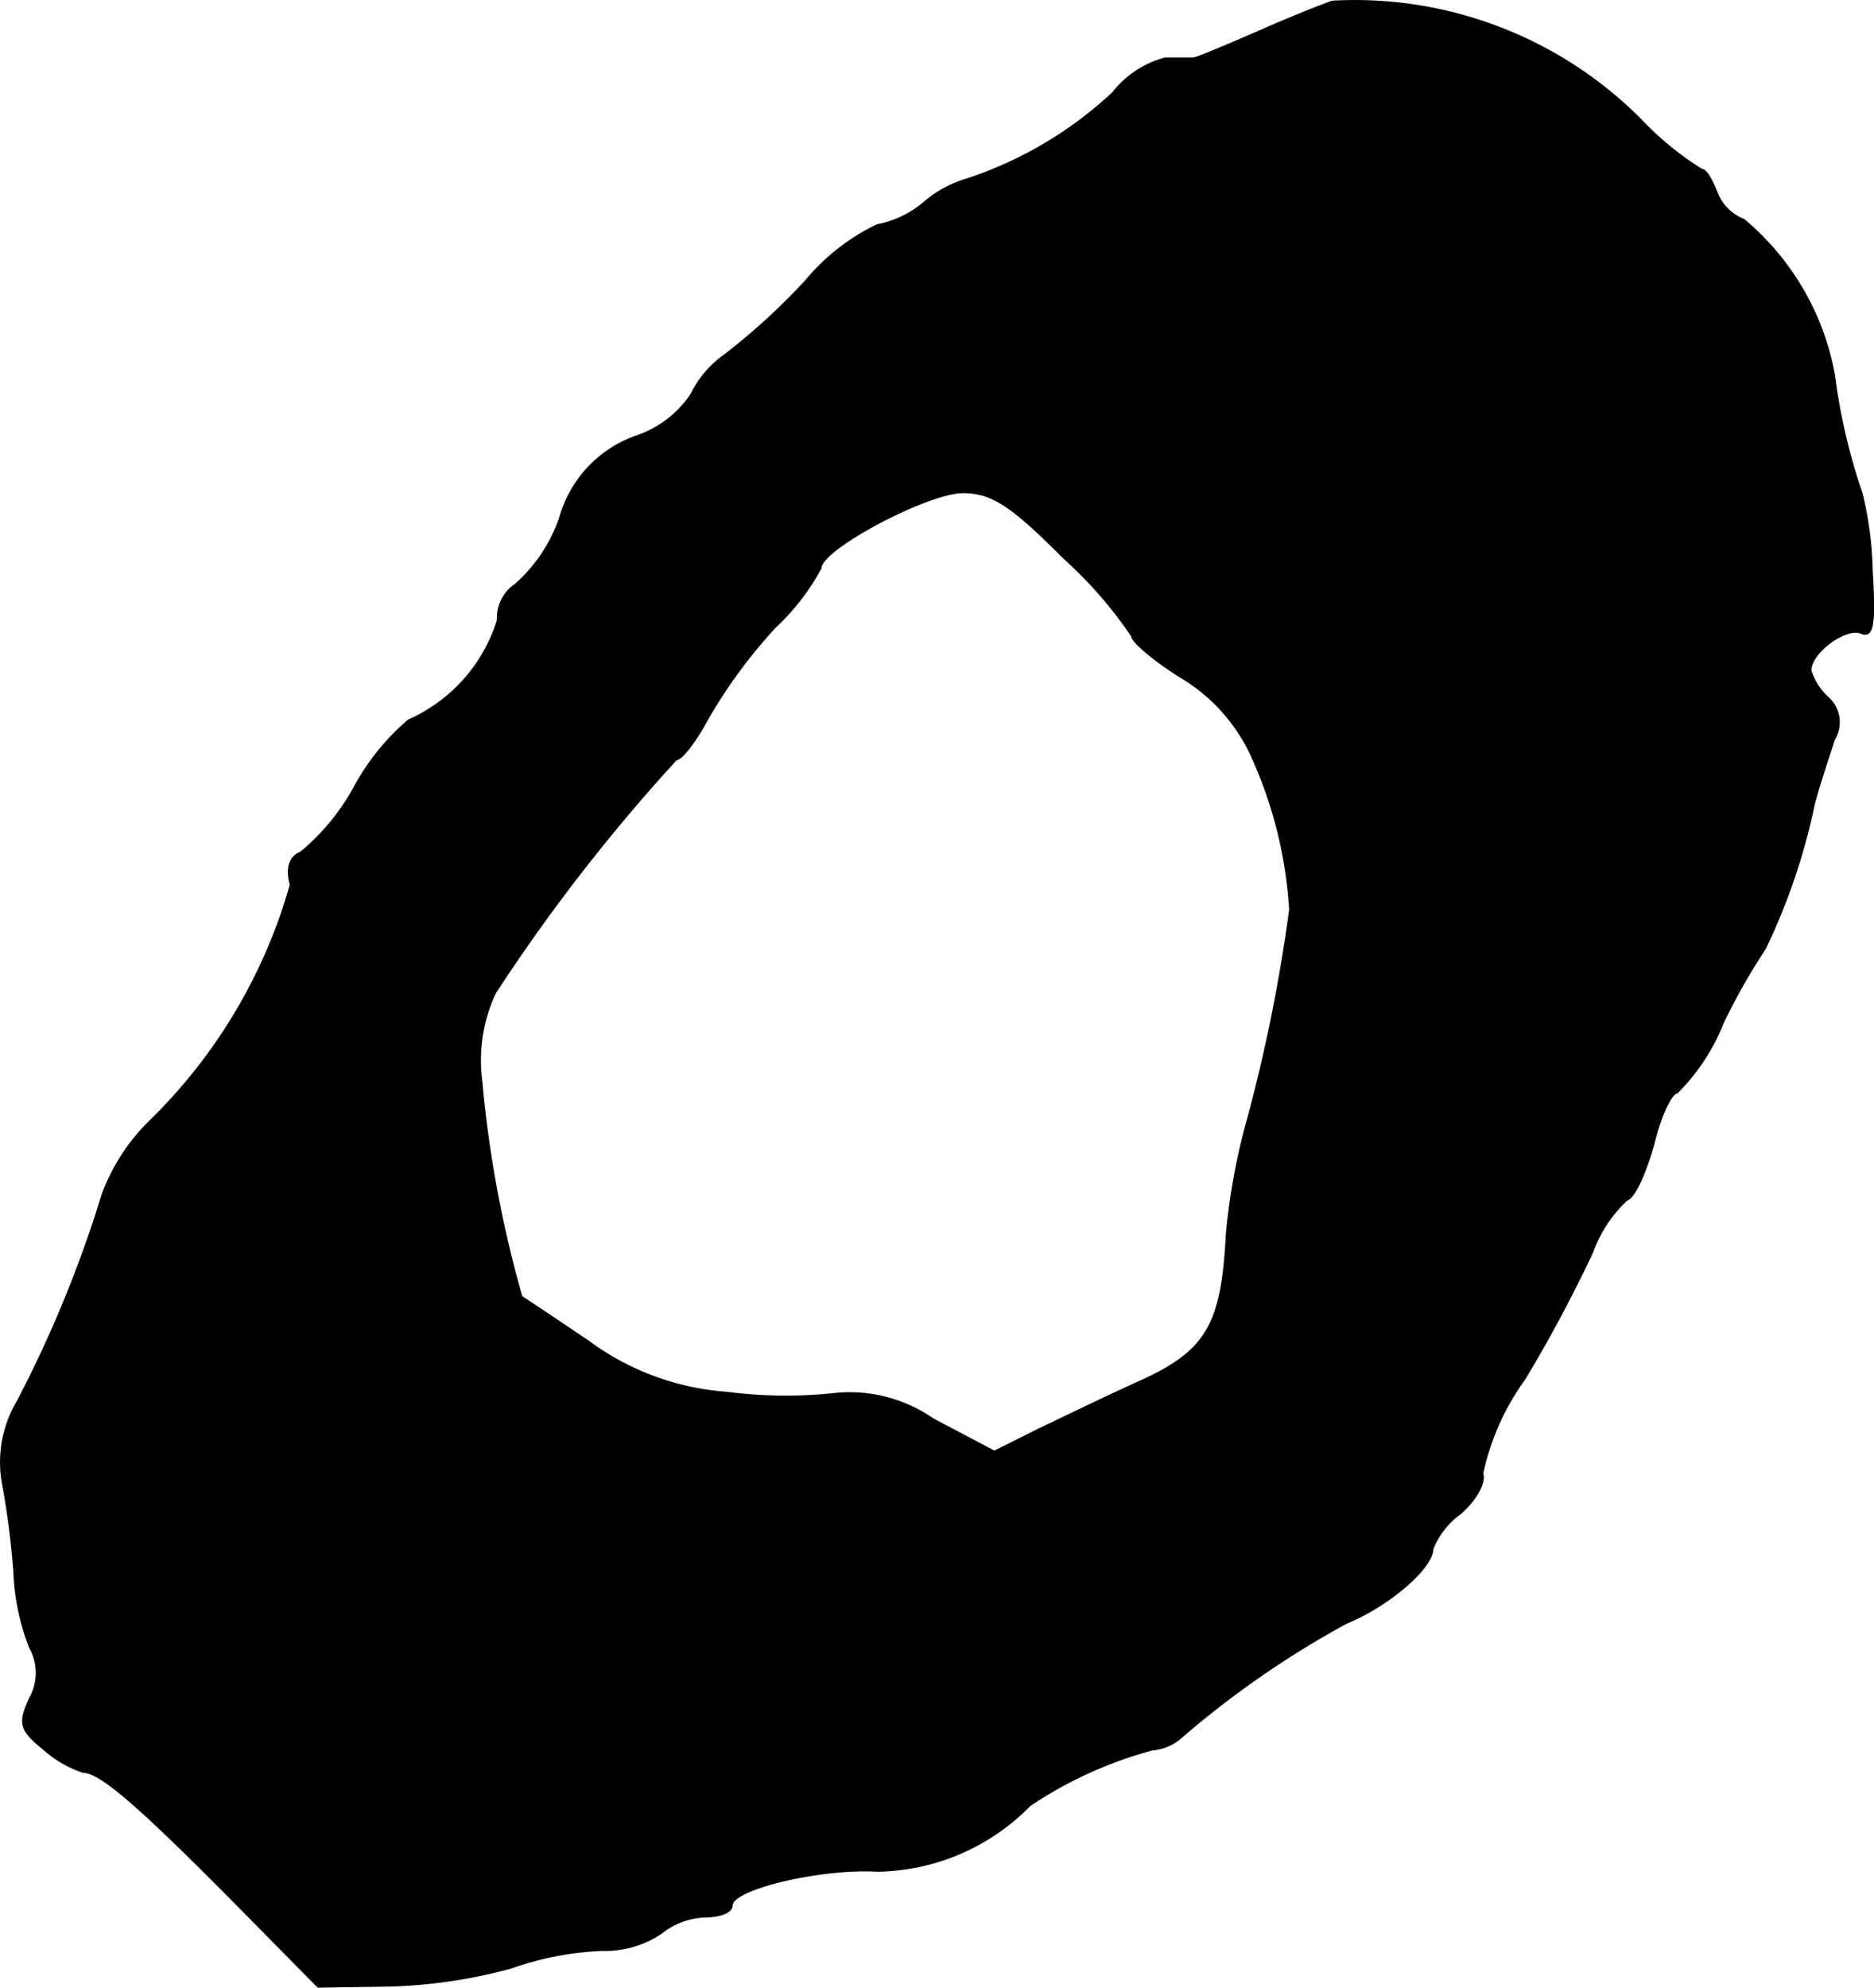 <?xml version="1.0" encoding="UTF-8"?>
<svg xmlns="http://www.w3.org/2000/svg"
     version="1.1"
     width="3.6mm"
     height="3.817mm"
     viewBox="0 0 10.205 10.819">
   <defs>
      <style type="text/css"><![CDATA[
      .a {
        stroke: #000;
        stroke-linecap: round;
        stroke-linejoin: round;
        stroke-width: 0.01px;
      }
    ]]></style>
   </defs>
   <path class="a"
         d="M7.255.008c-.085.03-.279.109-.442.182-.157.067-.297.127-.315.127H6.346a.533.533,0,0,0-.285.188,2.148,2.148,0,0,1-.818.478.612.612,0,0,0-.212.121.558.558,0,0,1-.254.121,1.151,1.151,0,0,0-.388.303,3.586,3.586,0,0,1-.436.4.568.568,0,0,0-.188.218.584.584,0,0,1-.303.23.658.658,0,0,0-.412.442.857.857,0,0,1-.242.363.219.219,0,0,0-.097.194.881.881,0,0,1-.485.545,1.269,1.269,0,0,0-.291.357,1.22,1.22,0,0,1-.297.363c-.061.024-.079.085-.055.176a2.898,2.898,0,0,1-.751,1.272,1.092,1.092,0,0,0-.273.412A6.583,6.583,0,0,1,.096,7.628.647.647,0,0,0,.017,8.082a4.458,4.458,0,0,1,.061.478,1.241,1.241,0,0,0,.085.406.284.284,0,0,1,0,.279c-.061.133-.055.17.073.273a.61.61,0,0,0,.218.127c.091,0,.297.176.836.721l.442.448.394-.006a2.816,2.816,0,0,0,.654-.097,1.713,1.713,0,0,1,.497-.097.548.548,0,0,0,.321-.091.409.409,0,0,1,.242-.091c.079,0,.145-.024.145-.061,0-.091.485-.206.793-.188a1.186,1.186,0,0,0,.83-.357,2.237,2.237,0,0,1,.666-.303.268.268,0,0,0,.151-.061,5.1,5.1,0,0,1,.909-.63c.224-.091.466-.297.466-.4a.436.436,0,0,1,.151-.194c.085-.073.139-.17.121-.218a1.368,1.368,0,0,1,.23-.515,7.689,7.689,0,0,0,.369-.69.718.718,0,0,1,.188-.285c.042-.012.103-.151.145-.303.036-.151.097-.279.127-.279A1.114,1.114,0,0,0,9.381,5.569a3.429,3.429,0,0,1,.23-.406,3.408,3.408,0,0,0,.267-.787c.03-.115.085-.273.109-.351A.179.179,0,0,0,9.95,3.794a.338.338,0,0,1-.091-.145c0-.097.188-.236.273-.206.067.03.079-.036.061-.339a1.938,1.938,0,0,0-.055-.418,3.279,3.279,0,0,1-.151-.648,1.435,1.435,0,0,0-.491-.842.26.26,0,0,1-.151-.157C9.32.978,9.29.923,9.266.923A1.664,1.664,0,0,1,8.933.65,2.196,2.196,0,0,0,7.255.008ZM5.801,3.043a2.277,2.277,0,0,1,.363.418c0,.03.121.133.267.224a.97.97,0,0,1,.394.448,2.354,2.354,0,0,1,.2.818,8.888,8.888,0,0,1-.224,1.121,3.579,3.579,0,0,0-.121.648c-.024.491-.109.636-.472.8-.176.079-.424.2-.551.26l-.242.121L5.081,7.725a.796.796,0,0,0-.527-.139,2.486,2.486,0,0,1-.6-.006A1.439,1.439,0,0,1,3.203,7.301c-.188-.127-.351-.236-.363-.242a6.319,6.319,0,0,1-.218-1.169.873.873,0,0,1,.073-.485,9.837,9.837,0,0,1,.987-1.272c.03,0,.109-.103.176-.23a2.816,2.816,0,0,1,.363-.491,1.243,1.243,0,0,0,.248-.321c0-.103.581-.412.775-.412C5.402,2.68,5.505,2.746,5.801,3.043Z"/>
</svg>
